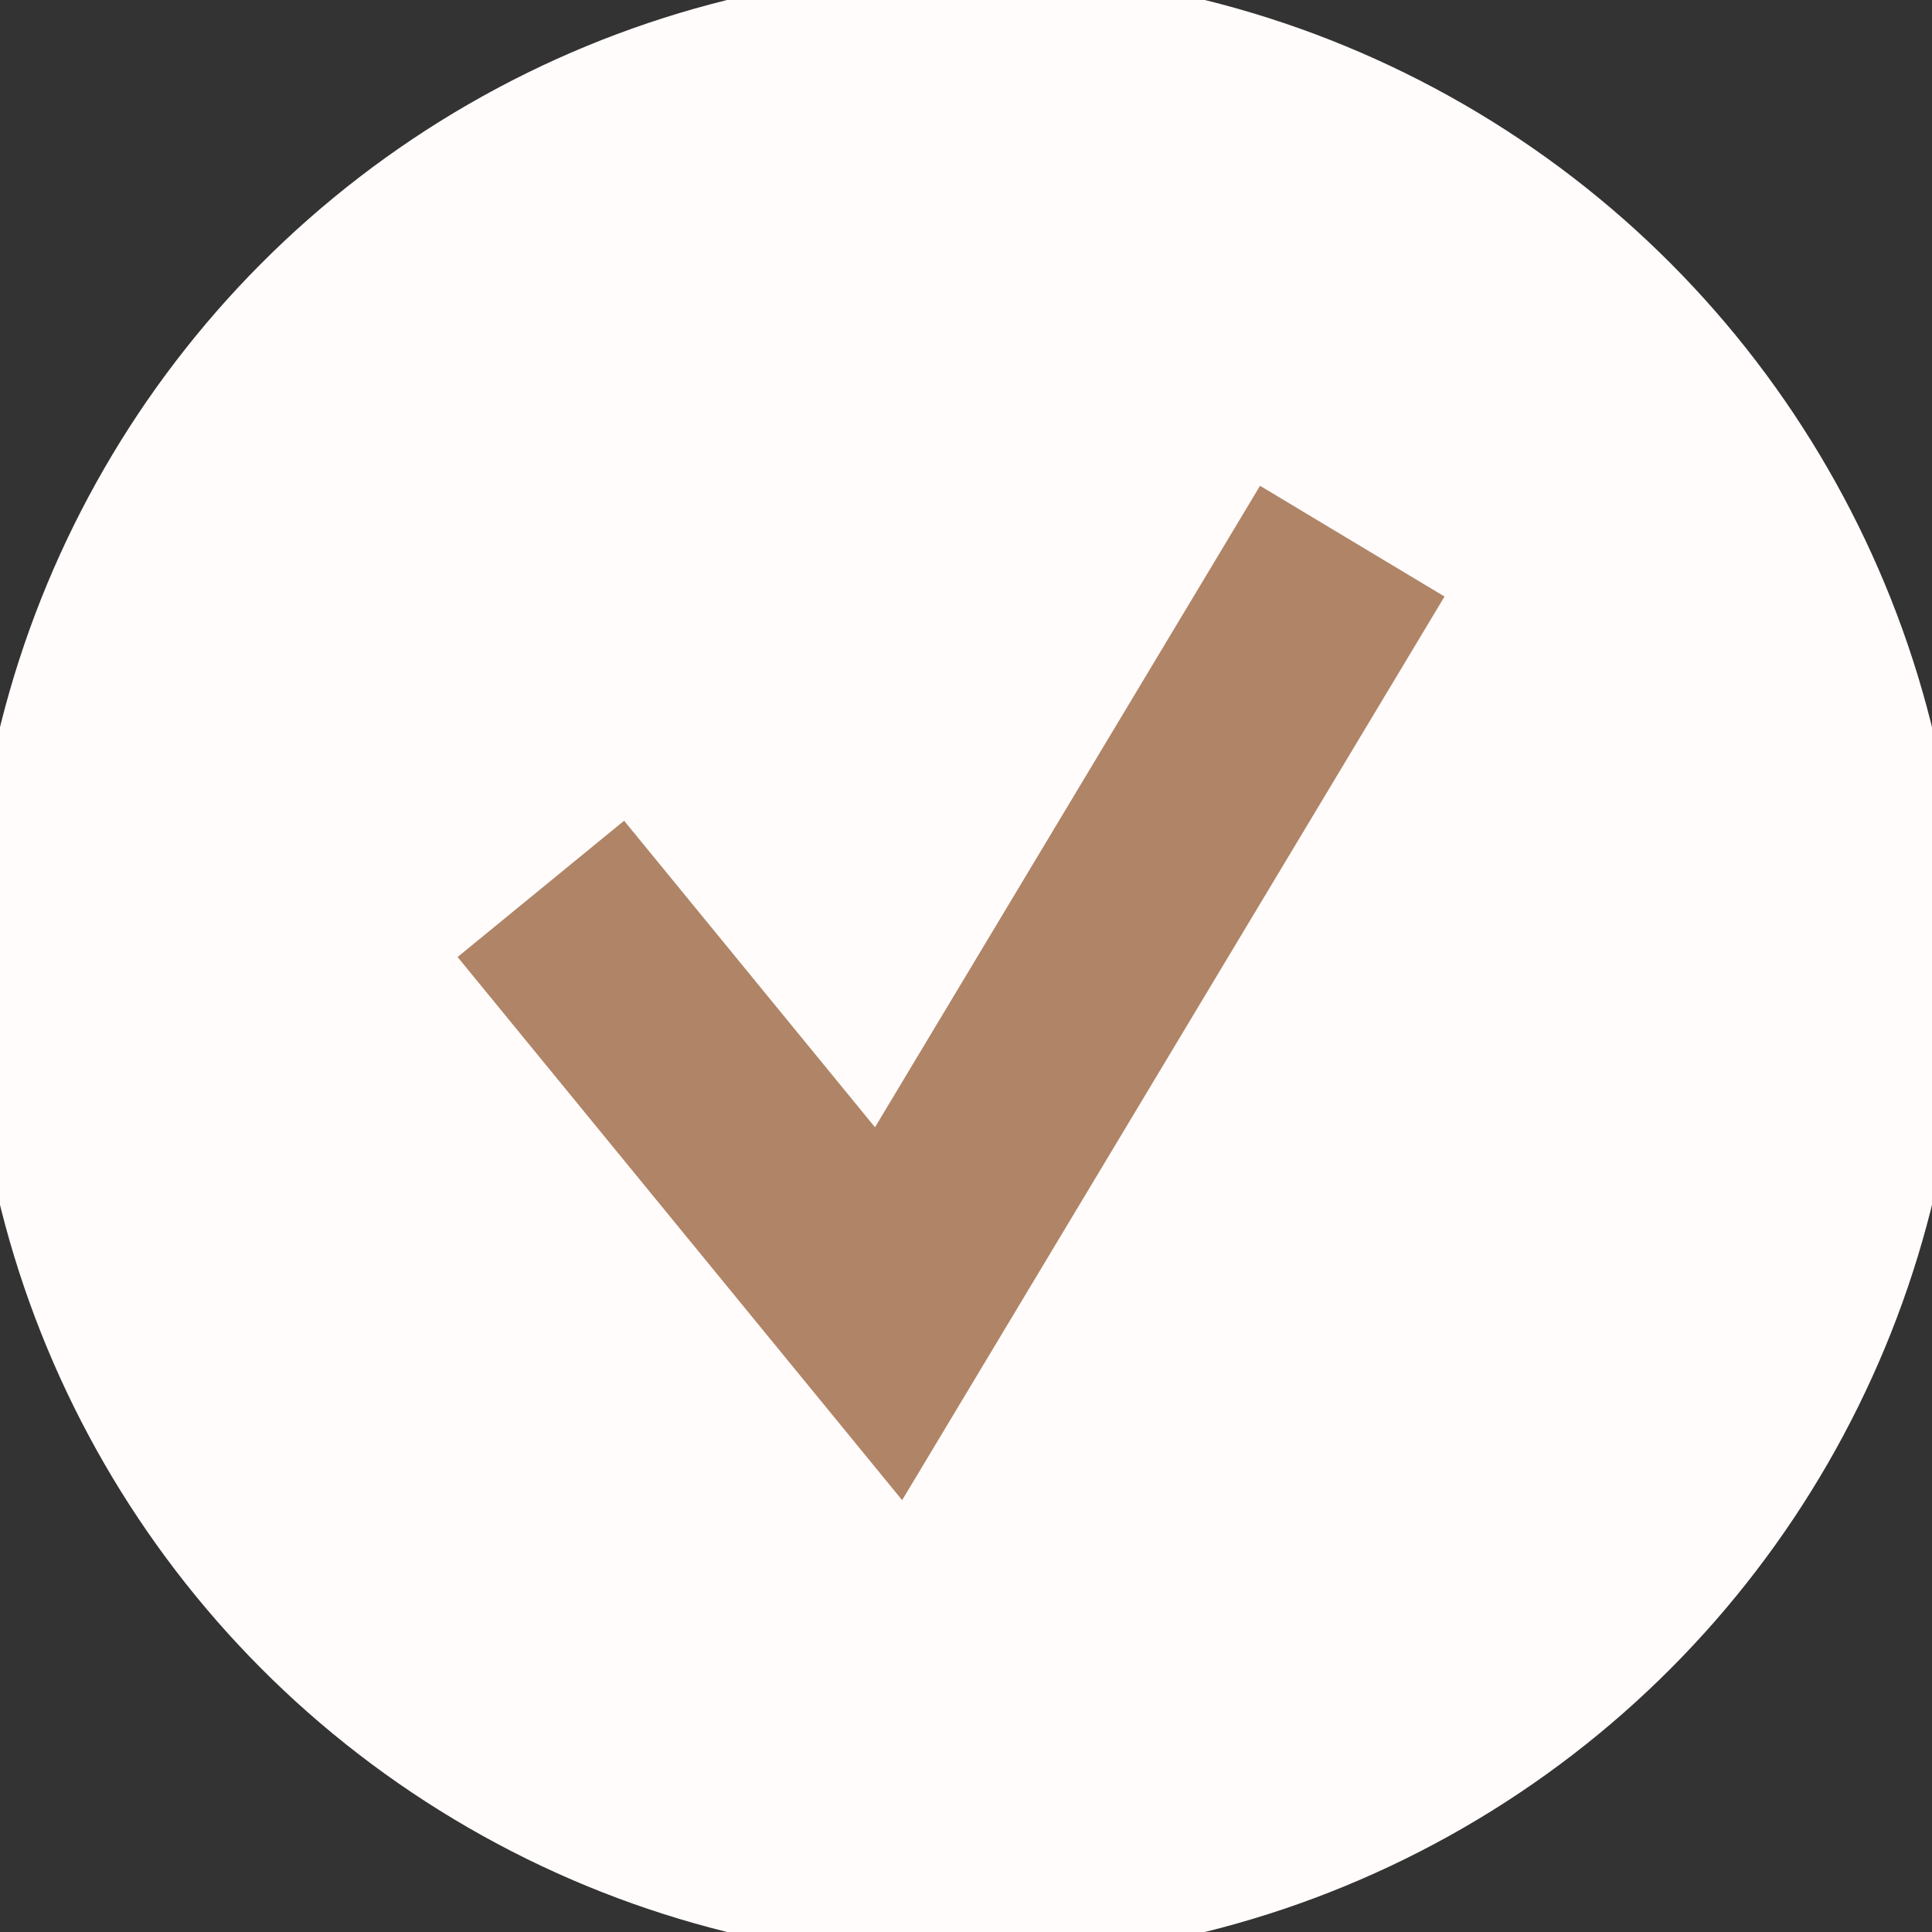 <?xml version="1.0" encoding="UTF-8"?> <svg xmlns="http://www.w3.org/2000/svg" viewBox="0 0 6.312 6.312" fill="none"><rect x="0" y="0" width="6.312" height="6.312" fill="#333333" stroke="none"/><circle cx="3.156" cy="3.156" r="3.125" fill="#FFFCFB" stroke="#FFFCFB" stroke-width="0.252"></circle><path d="M1.767 2.904L2.903 4.292L4.418 1.768" stroke="#B08467" stroke-width="0.703"></path></svg> 